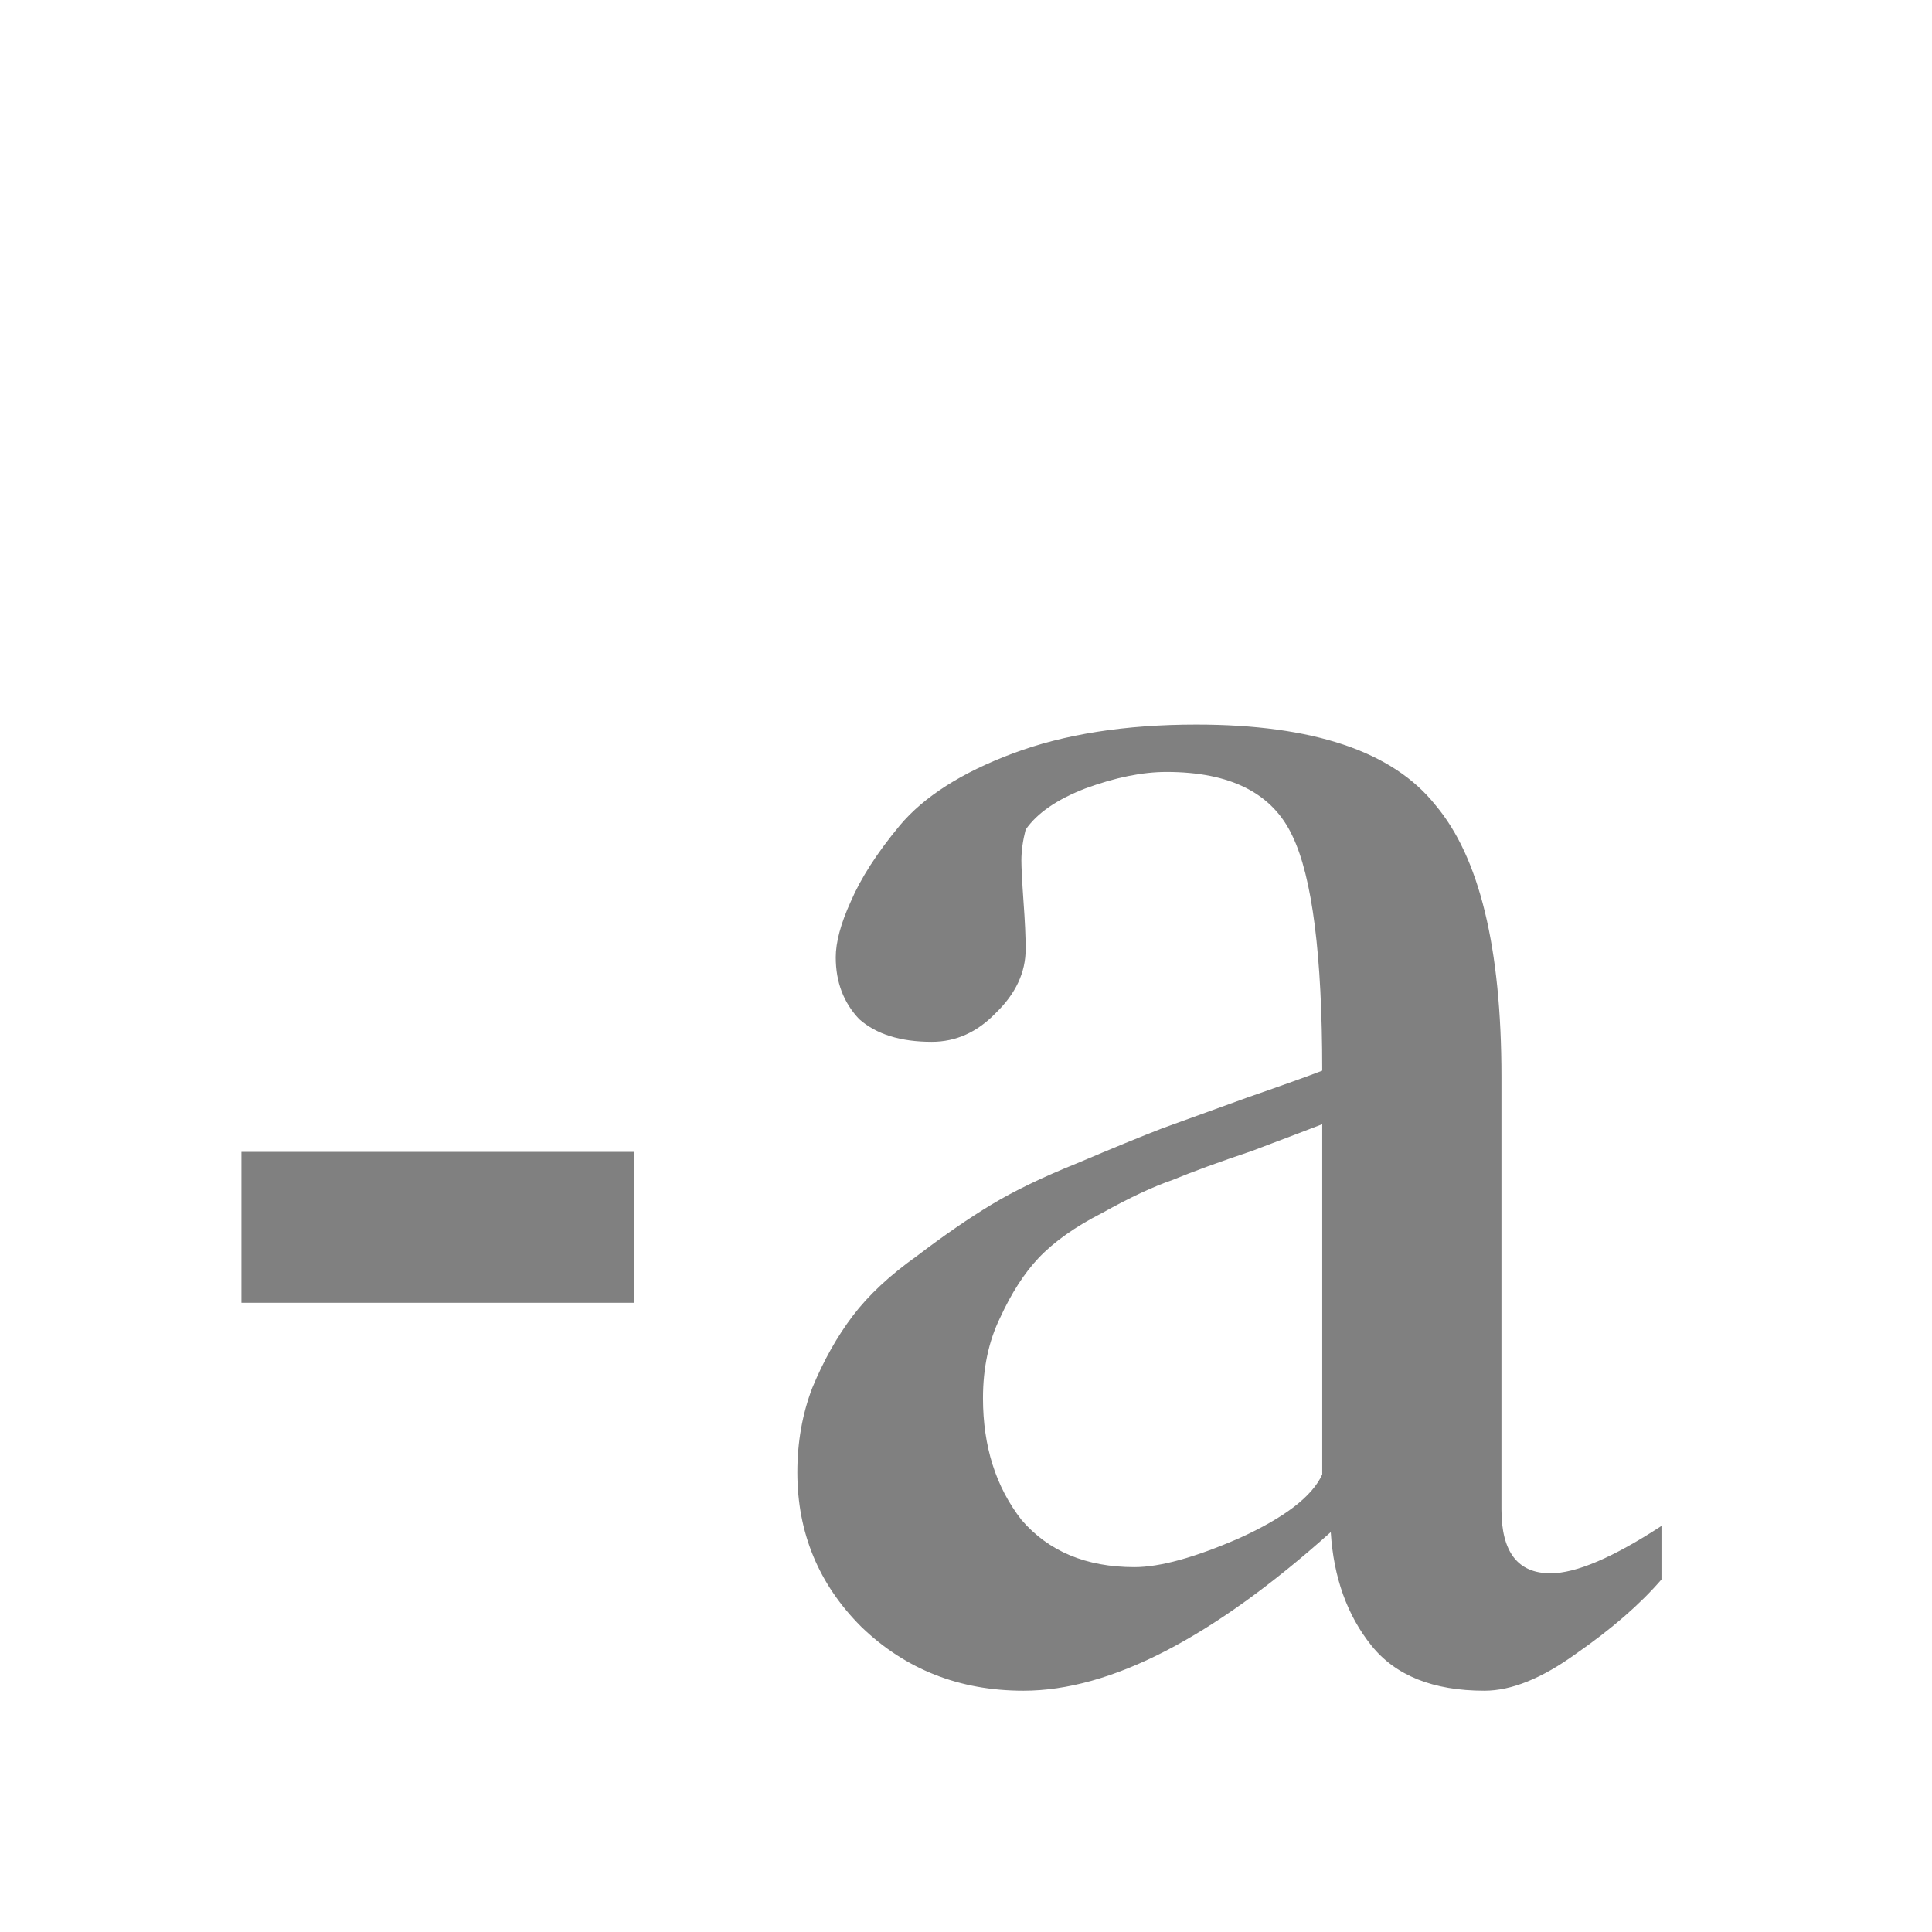 <?xml version="1.0" encoding="UTF-8" standalone="no"?>
<!-- Created with Inkscape (http://www.inkscape.org/) -->

<svg
   xmlns:dc="http://purl.org/dc/elements/1.1/"
   xmlns:cc="http://creativecommons.org/ns#"
   xmlns:rdf="http://www.w3.org/1999/02/22-rdf-syntax-ns#"
   xmlns:svg="http://www.w3.org/2000/svg"
   xmlns="http://www.w3.org/2000/svg"
   xmlns:sodipodi="http://sodipodi.sourceforge.net/DTD/sodipodi-0.dtd"
   xmlns:inkscape="http://www.inkscape.org/namespaces/inkscape"
   width="64"
   height="64"
   id="svg4449"
   version="1.1"
   inkscape:version="0.48.4 r9939"
   sodipodi:docname="font-smaller.svg">
  <defs
     id="defs4451" />
  <g
     id="layer1"
     inkscape:label="Layer 1"
     inkscape:groupmode="layer"
     transform="translate(-14,49.62)">
    <g
       style="fill:#808080;fill-opacity:1;stroke:none"
       id="text4469"
       transform="matrix(1.208,0,0,1.126,5.086,-14.593)">
      <path
         d="m 14,2.78 10.76,0 0,4.44 -10.76,0 0,-4.44"
         id="path5540"
         inkscape:connector-curvature="0" />
    </g>
    <g
       transform="matrix(1.767,0,0,1.706,5.073,-43.735)"
       style="fill:#808080;fill-opacity:1;stroke:none"
       id="text5558">
      <path
         d="m 20.72,15.14 c -2e-6,-0.293 0.093,-0.653 0.28,-1.08 0.187,-0.453 0.493,-0.947 0.92,-1.48 0.453,-0.56 1.16,-1.027 2.12,-1.4 0.96,-0.373 2.107,-0.56 3.44,-0.56 2.187,1.8e-5 3.68,0.52 4.48,1.56 0.827,1.013 1.24,2.773 1.24,5.28 l 0,8.4 c -1.5e-5,0.827 0.307,1.24 0.92,1.24 0.48,10e-7 1.173,-0.307 2.08,-0.92 l 0,1.04 c -0.4,0.48 -0.933,0.96 -1.6,1.44 -0.64,0.48 -1.213,0.72 -1.72,0.72 -0.96,-10e-7 -1.667,-0.293 -2.12,-0.88 -0.453,-0.587 -0.707,-1.32 -0.76,-2.2 -2.213,2.053 -4.133,3.08 -5.76,3.08 -1.2,-10e-7 -2.213,-0.413 -3.04,-1.24 -0.8,-0.827 -1.2,-1.827 -1.2,-3 -2e-6,-0.587 0.093,-1.133 0.28,-1.64 0.213,-0.533 0.467,-1 0.76,-1.4 0.293,-0.4 0.693,-0.787 1.2,-1.16 0.507,-0.4 0.973,-0.733 1.4,-1 0.427,-0.267 0.96,-0.533 1.6,-0.8 0.667,-0.293 1.2,-0.52 1.6,-0.68 0.427,-0.16 0.96,-0.36 1.6,-0.6 0.667,-0.24 1.133,-0.413 1.4,-0.52 -1.1e-5,-2.24 -0.187,-3.76 -0.56,-4.56 -0.373,-0.827 -1.16,-1.24 -2.36,-1.24 -0.453,1.7e-5 -0.96,0.107 -1.52,0.32 -0.533,0.213 -0.907,0.48 -1.12,0.8 -0.053,0.213 -0.08,0.413 -0.08,0.6 -6e-6,0.133 0.013,0.4 0.04,0.8 0.027,0.373 0.04,0.68 0.04,0.92 -6e-6,0.453 -0.187,0.867 -0.56,1.24 -0.347,0.373 -0.747,0.56 -1.2,0.56 -0.587,1.2e-5 -1.04,-0.147 -1.36,-0.44 -0.293,-0.32 -0.44,-0.72 -0.44,-1.2 m 9.12,10.04 0,-6.8 c -0.267,0.107 -0.707,0.28 -1.32,0.52 -0.613,0.213 -1.107,0.4 -1.48,0.56 -0.373,0.133 -0.813,0.347 -1.32,0.64 -0.507,0.267 -0.907,0.56 -1.2,0.88 -0.267,0.293 -0.507,0.68 -0.72,1.16 -0.213,0.453 -0.32,0.973 -0.32,1.56 -5e-6,0.933 0.24,1.72 0.72,2.36 0.507,0.613 1.213,0.92 2.12,0.92 0.48,2e-6 1.133,-0.187 1.96,-0.56 0.853,-0.4 1.373,-0.813 1.56,-1.24"
         id="path5567"
         inkscape:connector-curvature="0"
         style="fill:#808080;fill-opacity:1" />
    </g>
  </g>
</svg>
